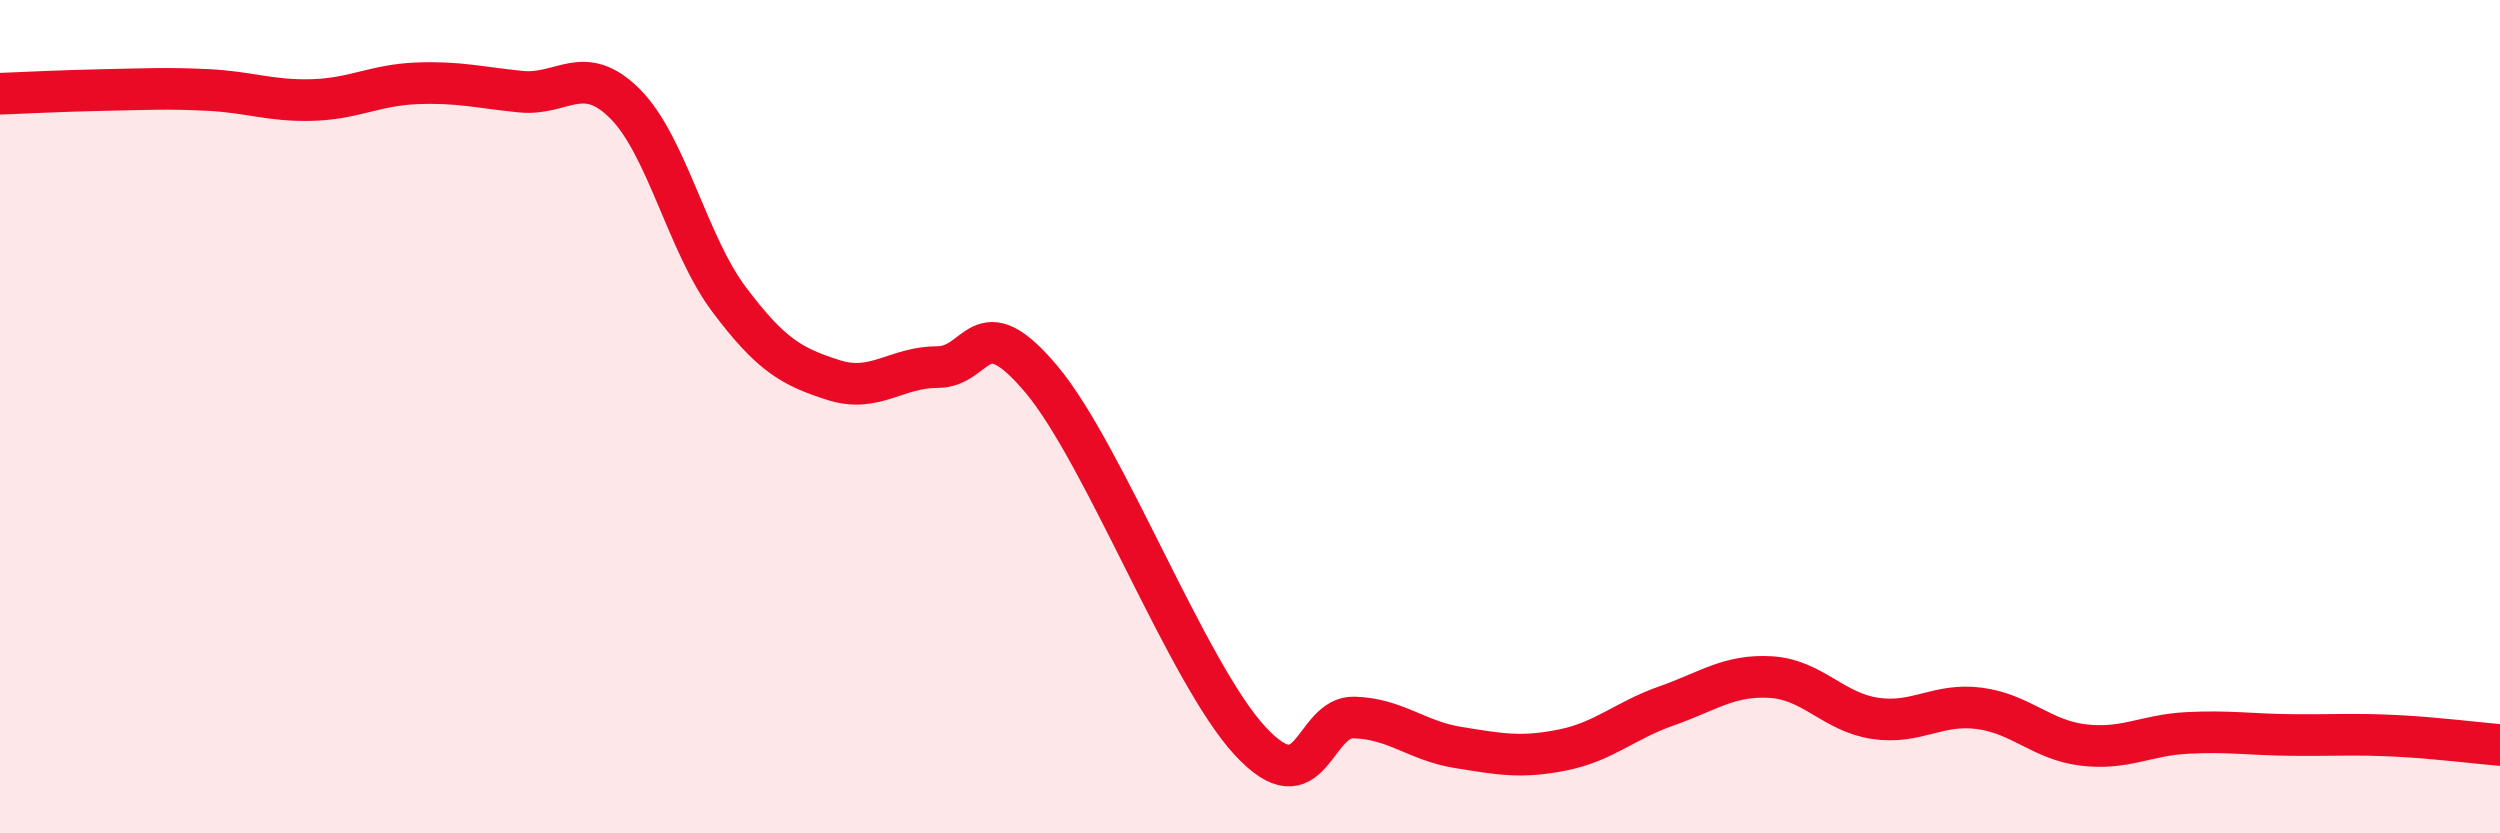 
    <svg width="60" height="20" viewBox="0 0 60 20" xmlns="http://www.w3.org/2000/svg">
      <path
        d="M 0,2.25 C 0.5,2.23 1.5,2.18 2.5,2.16 C 3.5,2.14 4,2.11 5,2.16 C 6,2.21 6.5,2.43 7.5,2.4 C 8.5,2.37 9,2.04 10,2 C 11,1.96 11.5,2.1 12.5,2.2 C 13.5,2.3 14,1.49 15,2.49 C 16,3.49 16.5,5.86 17.5,7.19 C 18.5,8.52 19,8.8 20,9.12 C 21,9.44 21.5,8.81 22.5,8.81 C 23.5,8.81 23.5,7.32 25,9.11 C 26.5,10.9 28.5,16.16 30,17.78 C 31.5,19.4 31.5,17.19 32.5,17.22 C 33.5,17.25 34,17.78 35,17.94 C 36,18.1 36.5,18.2 37.5,18 C 38.5,17.8 39,17.29 40,16.94 C 41,16.59 41.5,16.19 42.5,16.25 C 43.5,16.31 44,17.09 45,17.24 C 46,17.39 46.5,16.87 47.5,17 C 48.5,17.13 49,17.76 50,17.88 C 51,18 51.5,17.64 52.5,17.59 C 53.5,17.54 54,17.63 55,17.64 C 56,17.65 56.5,17.61 57.5,17.66 C 58.5,17.71 59.5,17.84 60,17.88L60 20L0 20Z"
        fill="#EB0A25"
        opacity="0.1"
        stroke-linecap="round"
        stroke-linejoin="round"
      />
      <path
        d="M 0,2.25 C 0.5,2.23 1.5,2.18 2.5,2.16 C 3.5,2.14 4,2.11 5,2.16 C 6,2.21 6.5,2.43 7.5,2.4 C 8.5,2.37 9,2.04 10,2 C 11,1.96 11.5,2.1 12.5,2.2 C 13.5,2.3 14,1.49 15,2.49 C 16,3.49 16.5,5.86 17.5,7.19 C 18.5,8.52 19,8.8 20,9.12 C 21,9.44 21.5,8.81 22.5,8.81 C 23.5,8.81 23.5,7.32 25,9.11 C 26.5,10.9 28.5,16.16 30,17.78 C 31.5,19.4 31.5,17.19 32.5,17.22 C 33.5,17.25 34,17.78 35,17.94 C 36,18.1 36.5,18.2 37.5,18 C 38.5,17.8 39,17.29 40,16.94 C 41,16.59 41.5,16.19 42.5,16.25 C 43.5,16.31 44,17.09 45,17.24 C 46,17.39 46.5,16.87 47.5,17 C 48.5,17.13 49,17.76 50,17.88 C 51,18 51.5,17.64 52.5,17.59 C 53.5,17.54 54,17.63 55,17.64 C 56,17.65 56.5,17.61 57.5,17.66 C 58.5,17.71 59.5,17.84 60,17.88"
        stroke="#EB0A25"
        stroke-width="1"
        fill="none"
        stroke-linecap="round"
        stroke-linejoin="round"
      />
    </svg>
  
